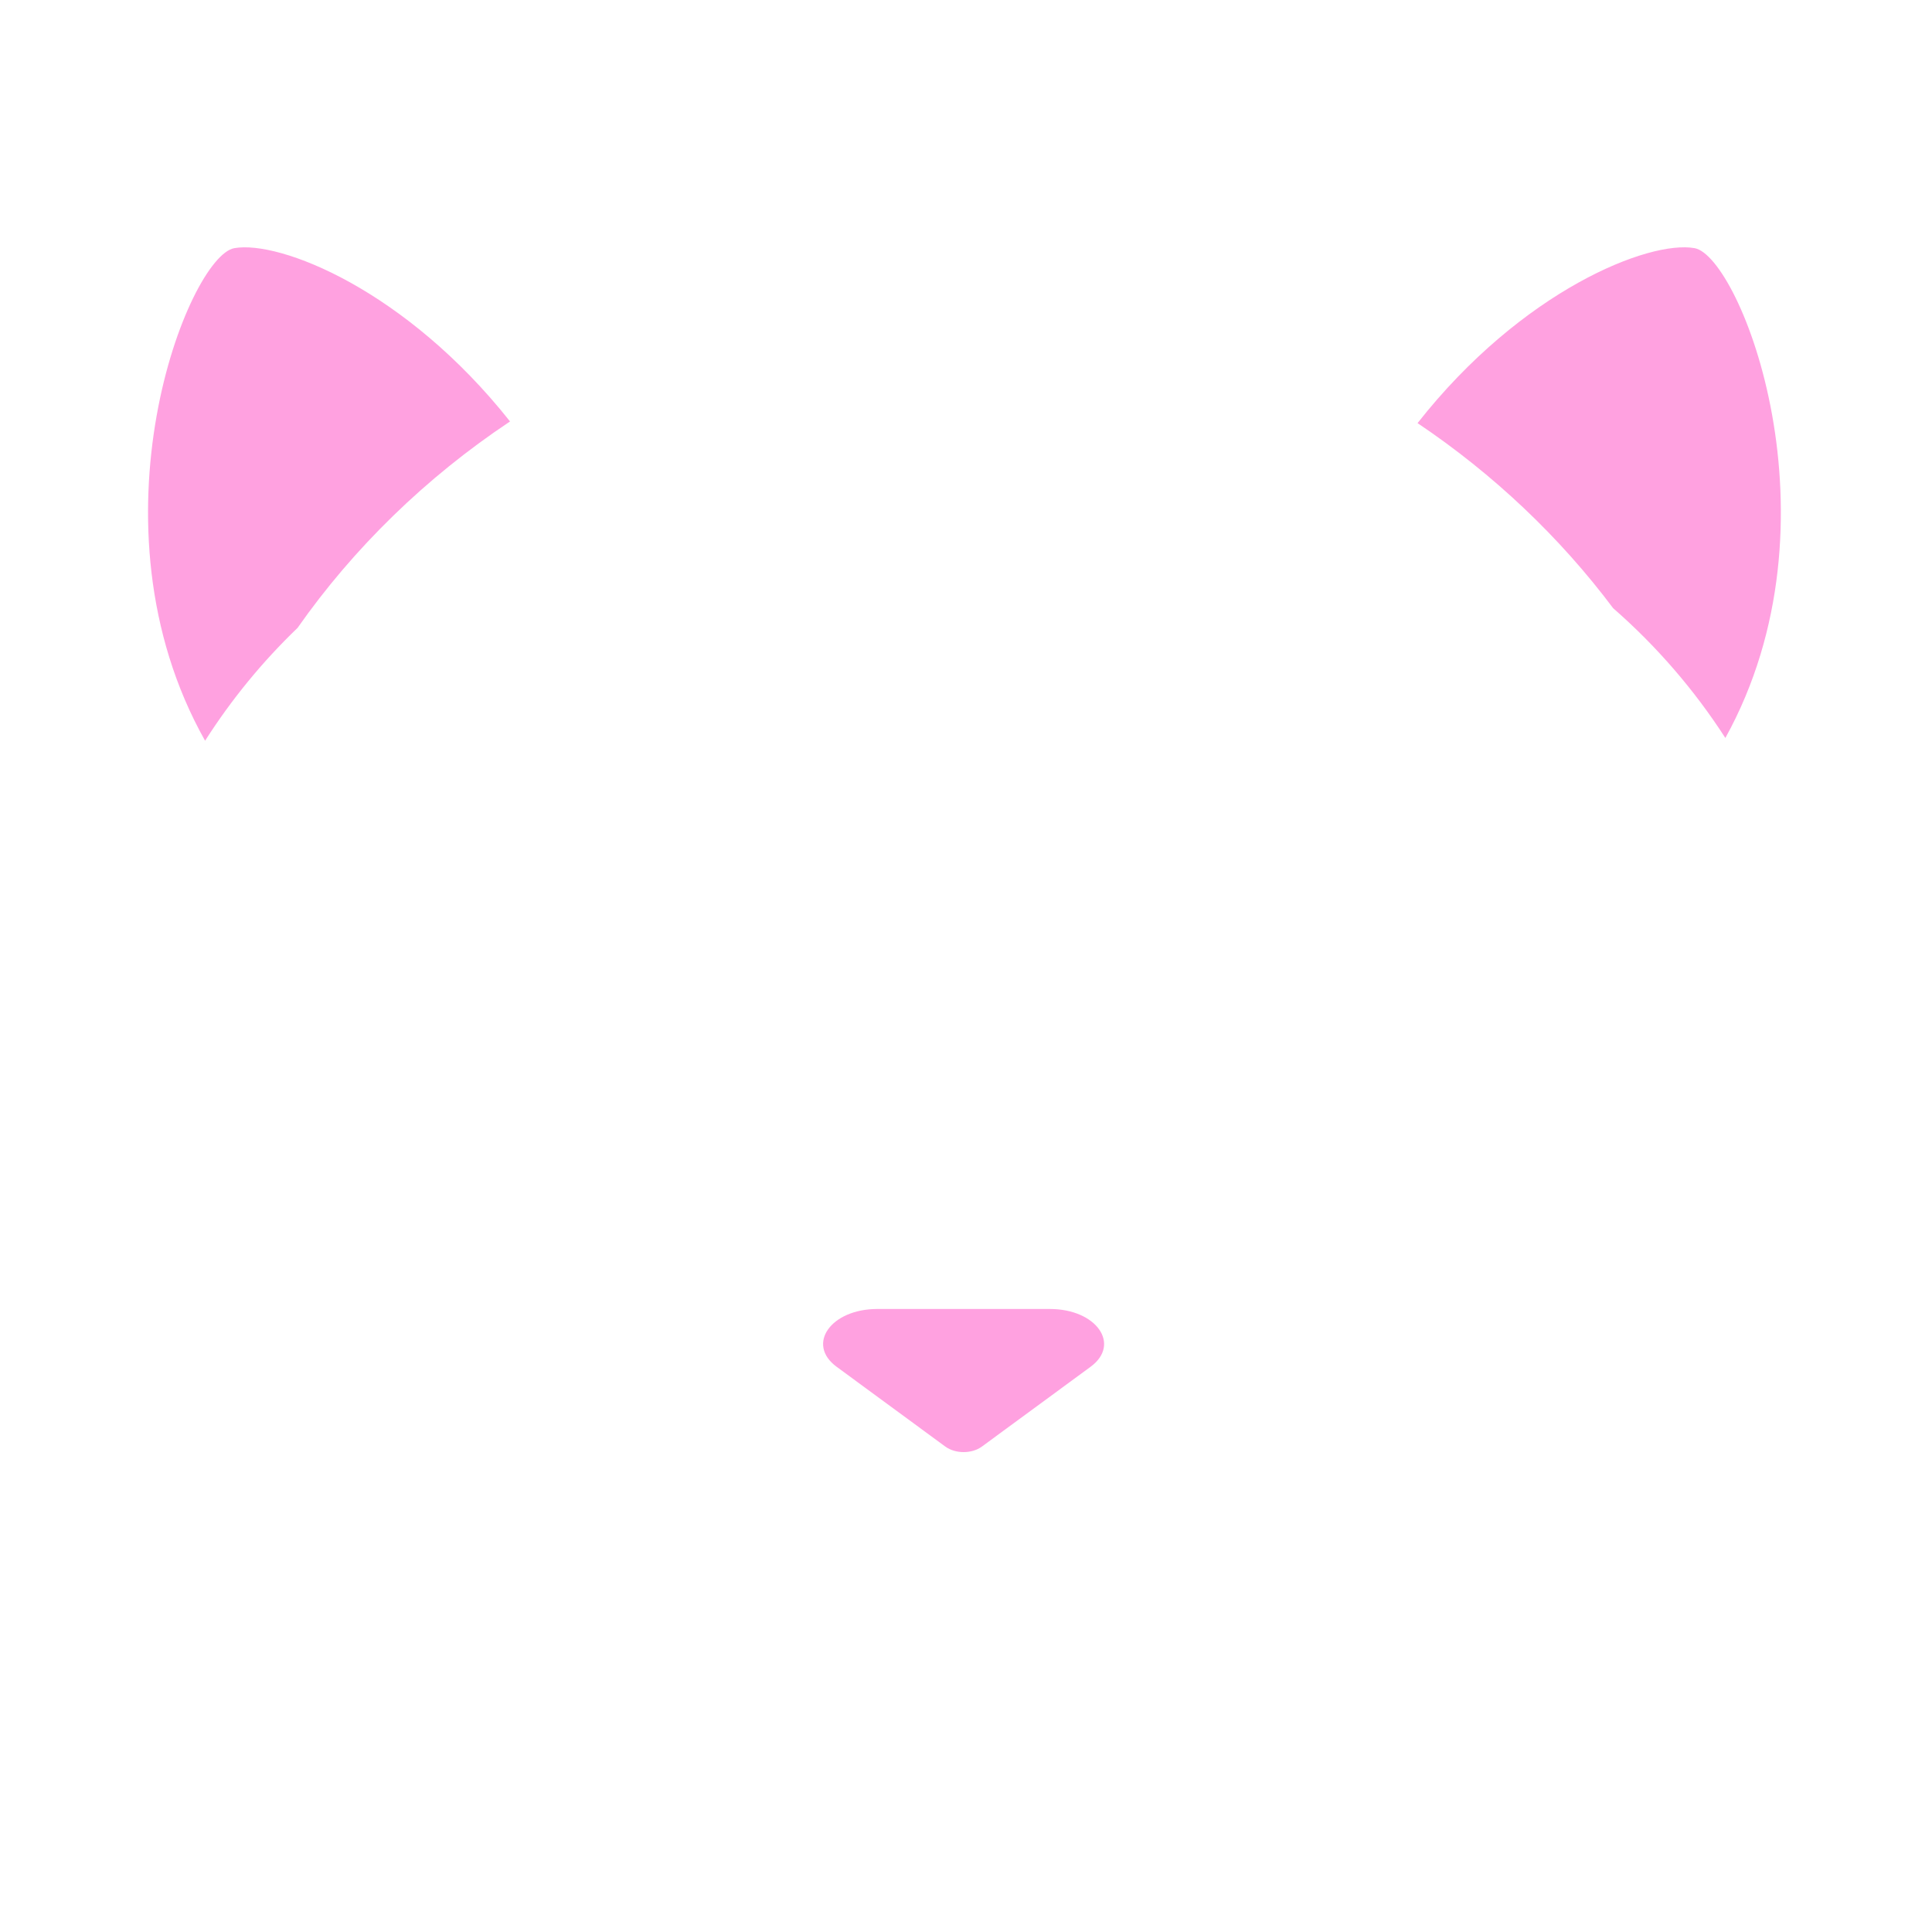 <svg xmlns="http://www.w3.org/2000/svg" viewBox="0 0 512 512" enable-background="new 0 0 512 512"><path fill="#FFA1E0" d="M250.508 383.35l-28.792-21.137c-8.132-5.97-1.542-15.322 10.796-15.322h45.703c12.338 0 18.928 9.354 10.796 15.324l-28.79 21.136c-2.67 1.96-7.04 1.96-9.71 0zM78.854 166.4c14.83-21.14 33.975-39.837 56.312-54.71C107.486 76.746 74.07 63.628 62.1 65.763c-12.163 2.17-40.185 72.9-7.75 130.54 6.968-10.927 15.2-20.968 24.504-29.902zm348.644-5.223c11.448 9.993 21.47 21.575 29.74 34.394 31.793-57.503 3.948-127.65-8.165-129.81-12.02-2.145-45.664 11.098-73.41 46.37 20.192 13.56 37.746 30.253 51.835 49.046z"/></svg>